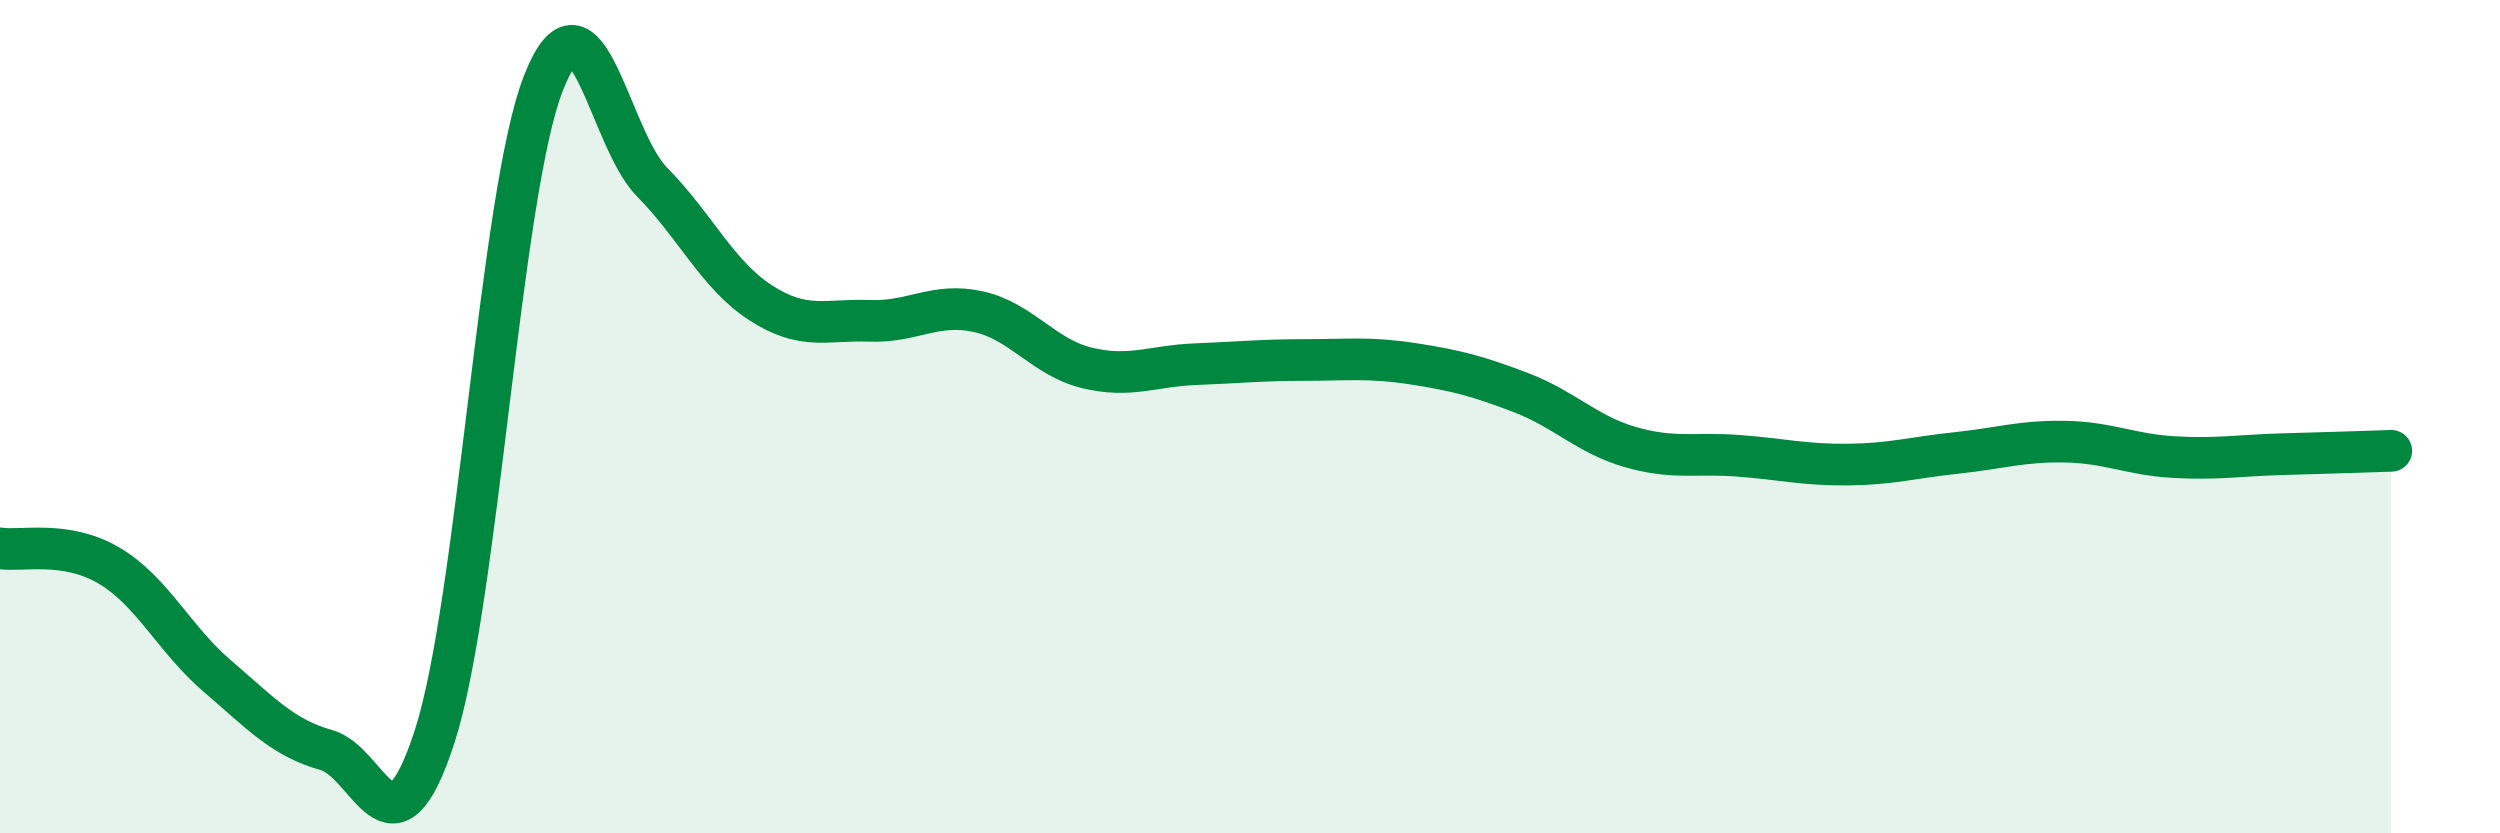 
    <svg width="60" height="20" viewBox="0 0 60 20" xmlns="http://www.w3.org/2000/svg">
      <path
        d="M 0,13.16 C 0.52,13.24 1.57,12.96 2.61,13.57 C 3.65,14.18 4.18,15.34 5.22,16.23 C 6.26,17.12 6.79,17.71 7.83,18 C 8.87,18.29 9.39,20.88 10.43,17.68 C 11.47,14.48 12,4.66 13.04,2 C 14.08,-0.66 14.61,3.32 15.65,4.37 C 16.69,5.42 17.22,6.6 18.26,7.27 C 19.3,7.94 19.83,7.66 20.87,7.7 C 21.91,7.74 22.44,7.25 23.48,7.48 C 24.52,7.71 25.05,8.58 26.09,8.83 C 27.13,9.08 27.66,8.78 28.7,8.74 C 29.74,8.7 30.26,8.64 31.3,8.64 C 32.34,8.64 32.87,8.57 33.91,8.73 C 34.95,8.89 35.48,9.03 36.52,9.43 C 37.56,9.83 38.09,10.43 39.13,10.73 C 40.17,11.03 40.7,10.86 41.74,10.94 C 42.78,11.02 43.31,11.16 44.35,11.15 C 45.39,11.14 45.92,10.98 46.96,10.87 C 48,10.76 48.53,10.58 49.57,10.6 C 50.61,10.62 51.13,10.91 52.17,10.97 C 53.21,11.03 53.74,10.93 54.78,10.9 C 55.82,10.87 56.87,10.84 57.39,10.82L57.39 20L0 20Z"
        fill="#008740"
        opacity="0.1"
        stroke-linecap="round"
        stroke-linejoin="round"
      />
      <path
        d="M 0,13.16 C 0.52,13.24 1.57,12.96 2.61,13.57 C 3.65,14.18 4.18,15.34 5.22,16.23 C 6.26,17.12 6.79,17.71 7.83,18 C 8.87,18.29 9.39,20.88 10.43,17.68 C 11.47,14.48 12,4.66 13.04,2 C 14.08,-0.66 14.61,3.32 15.65,4.37 C 16.69,5.42 17.22,6.6 18.26,7.27 C 19.3,7.94 19.83,7.66 20.87,7.7 C 21.91,7.74 22.44,7.25 23.48,7.48 C 24.52,7.71 25.05,8.58 26.09,8.83 C 27.13,9.08 27.66,8.78 28.7,8.74 C 29.74,8.7 30.26,8.64 31.3,8.64 C 32.34,8.64 32.87,8.57 33.91,8.73 C 34.95,8.89 35.48,9.03 36.52,9.43 C 37.56,9.83 38.09,10.43 39.13,10.73 C 40.17,11.03 40.7,10.86 41.74,10.94 C 42.78,11.02 43.31,11.16 44.35,11.15 C 45.39,11.14 45.92,10.98 46.96,10.87 C 48,10.76 48.53,10.58 49.57,10.6 C 50.61,10.62 51.13,10.91 52.17,10.97 C 53.21,11.03 53.74,10.93 54.78,10.9 C 55.82,10.87 56.87,10.84 57.39,10.82"
        stroke="#008740"
        stroke-width="1"
        fill="none"
        stroke-linecap="round"
        stroke-linejoin="round"
      />
    </svg>
  
